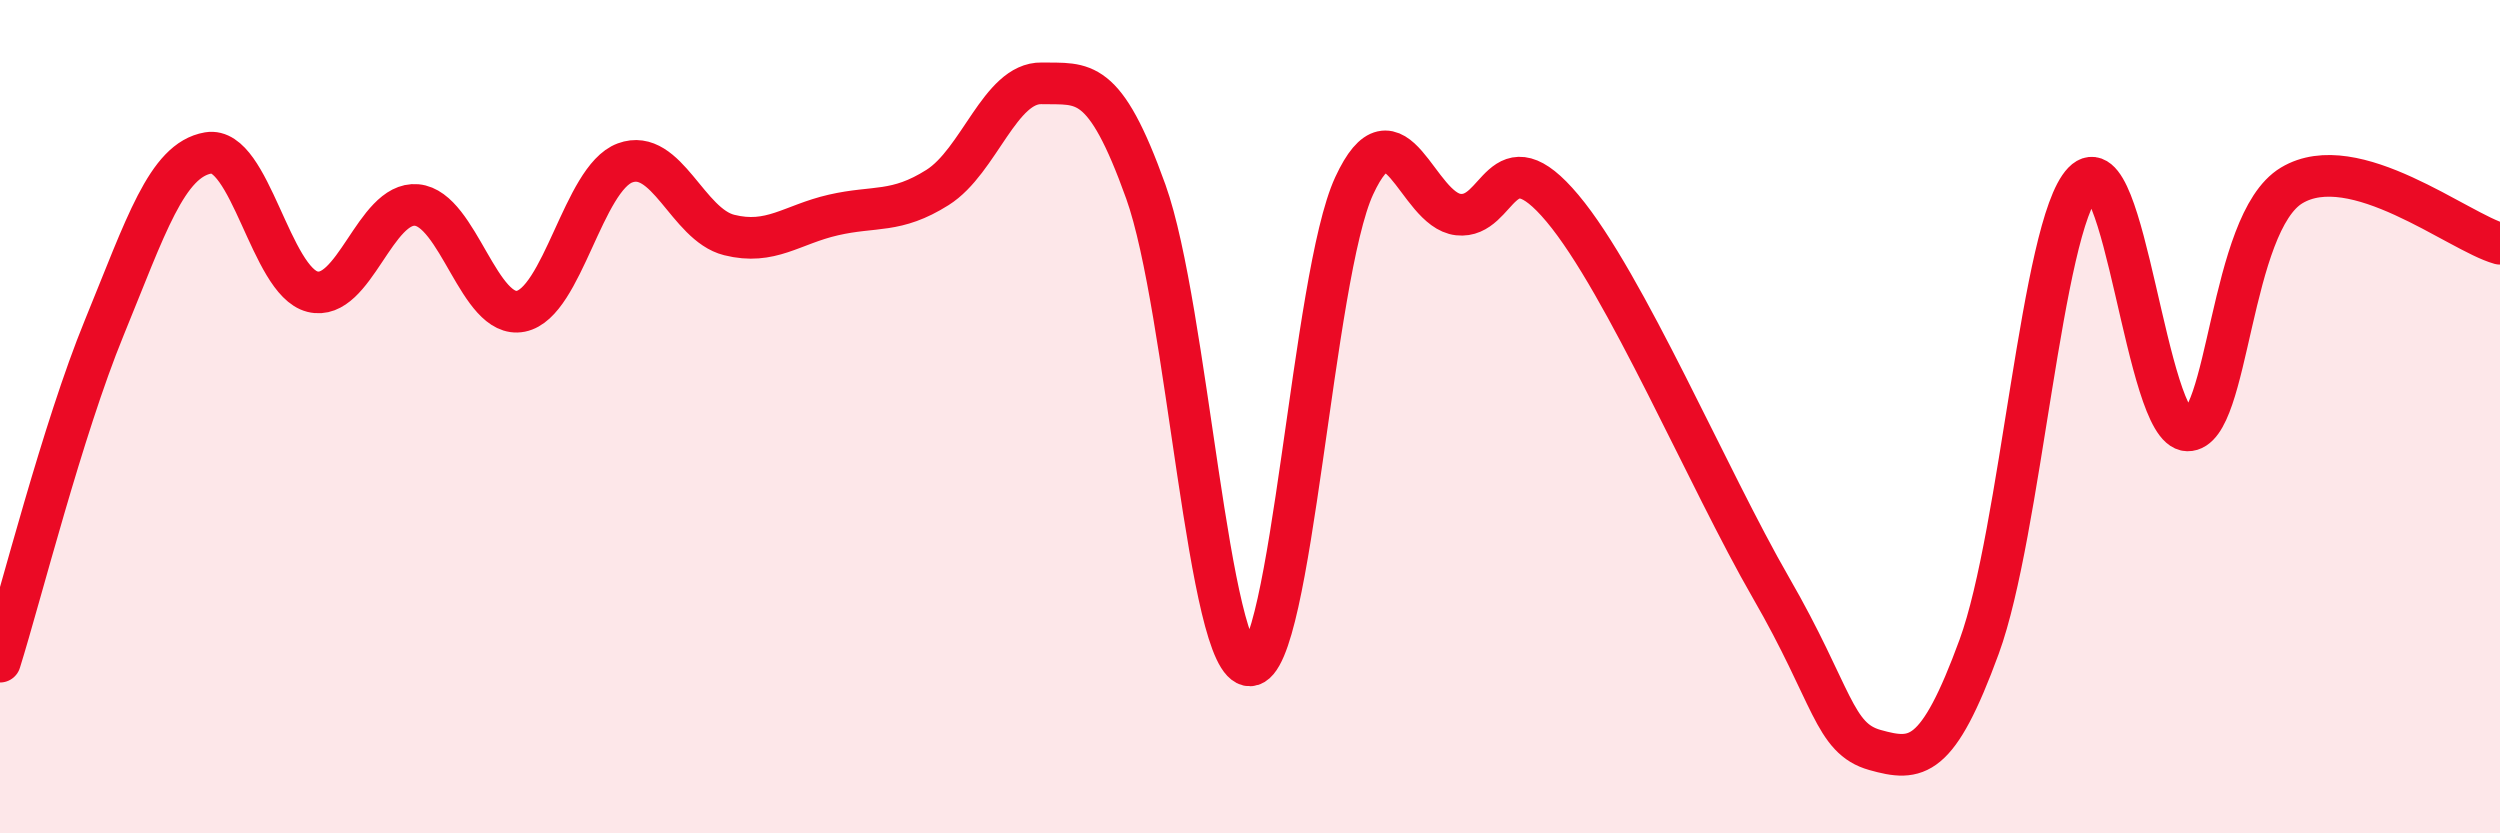 
    <svg width="60" height="20" viewBox="0 0 60 20" xmlns="http://www.w3.org/2000/svg">
      <path
        d="M 0,15.88 C 0.5,14.28 1.5,10.31 2.5,7.87 C 3.5,5.43 4,3.84 5,3.67 C 6,3.5 6.5,6.75 7.5,7 C 8.5,7.25 9,4.83 10,4.92 C 11,5.01 11.5,7.67 12.5,7.47 C 13.5,7.27 14,4.28 15,3.91 C 16,3.54 16.5,5.39 17.5,5.64 C 18.5,5.89 19,5.39 20,5.16 C 21,4.93 21.5,5.13 22.5,4.5 C 23.5,3.87 24,1.98 25,2 C 26,2.02 26.5,1.81 27.5,4.6 C 28.5,7.39 29,16 30,15.97 C 31,15.94 31.5,6.62 32.5,4.46 C 33.5,2.3 34,5.04 35,5.15 C 36,5.26 36,3.21 37.5,5 C 39,6.79 41,11.5 42.5,14.1 C 44,16.7 44,17.72 45,18 C 46,18.28 46.5,18.25 47.5,15.52 C 48.5,12.79 49,5.41 50,4.37 C 51,3.33 51.5,10.31 52.5,10.33 C 53.5,10.35 53.5,5.35 55,4.45 C 56.5,3.55 59,5.57 60,5.85L60 20L0 20Z"
        fill="#EB0A25"
        opacity="0.1"
        stroke-linecap="round"
        stroke-linejoin="round"
      />
      <path
        d="M 0,15.88 C 0.5,14.28 1.5,10.31 2.5,7.87 C 3.5,5.43 4,3.84 5,3.67 C 6,3.5 6.5,6.75 7.5,7 C 8.5,7.25 9,4.83 10,4.92 C 11,5.01 11.5,7.67 12.5,7.47 C 13.5,7.27 14,4.28 15,3.91 C 16,3.54 16.5,5.39 17.5,5.64 C 18.5,5.89 19,5.39 20,5.16 C 21,4.93 21.5,5.13 22.5,4.5 C 23.5,3.87 24,1.98 25,2 C 26,2.02 26.5,1.81 27.5,4.6 C 28.5,7.39 29,16 30,15.97 C 31,15.94 31.5,6.62 32.5,4.46 C 33.5,2.3 34,5.04 35,5.15 C 36,5.26 36,3.21 37.5,5 C 39,6.79 41,11.5 42.5,14.1 C 44,16.7 44,17.72 45,18 C 46,18.28 46.5,18.25 47.5,15.52 C 48.5,12.79 49,5.41 50,4.37 C 51,3.33 51.5,10.31 52.5,10.33 C 53.5,10.35 53.5,5.35 55,4.45 C 56.5,3.55 59,5.57 60,5.85"
        stroke="#EB0A25"
        stroke-width="1"
        fill="none"
        stroke-linecap="round"
        stroke-linejoin="round"
      />
    </svg>
  
